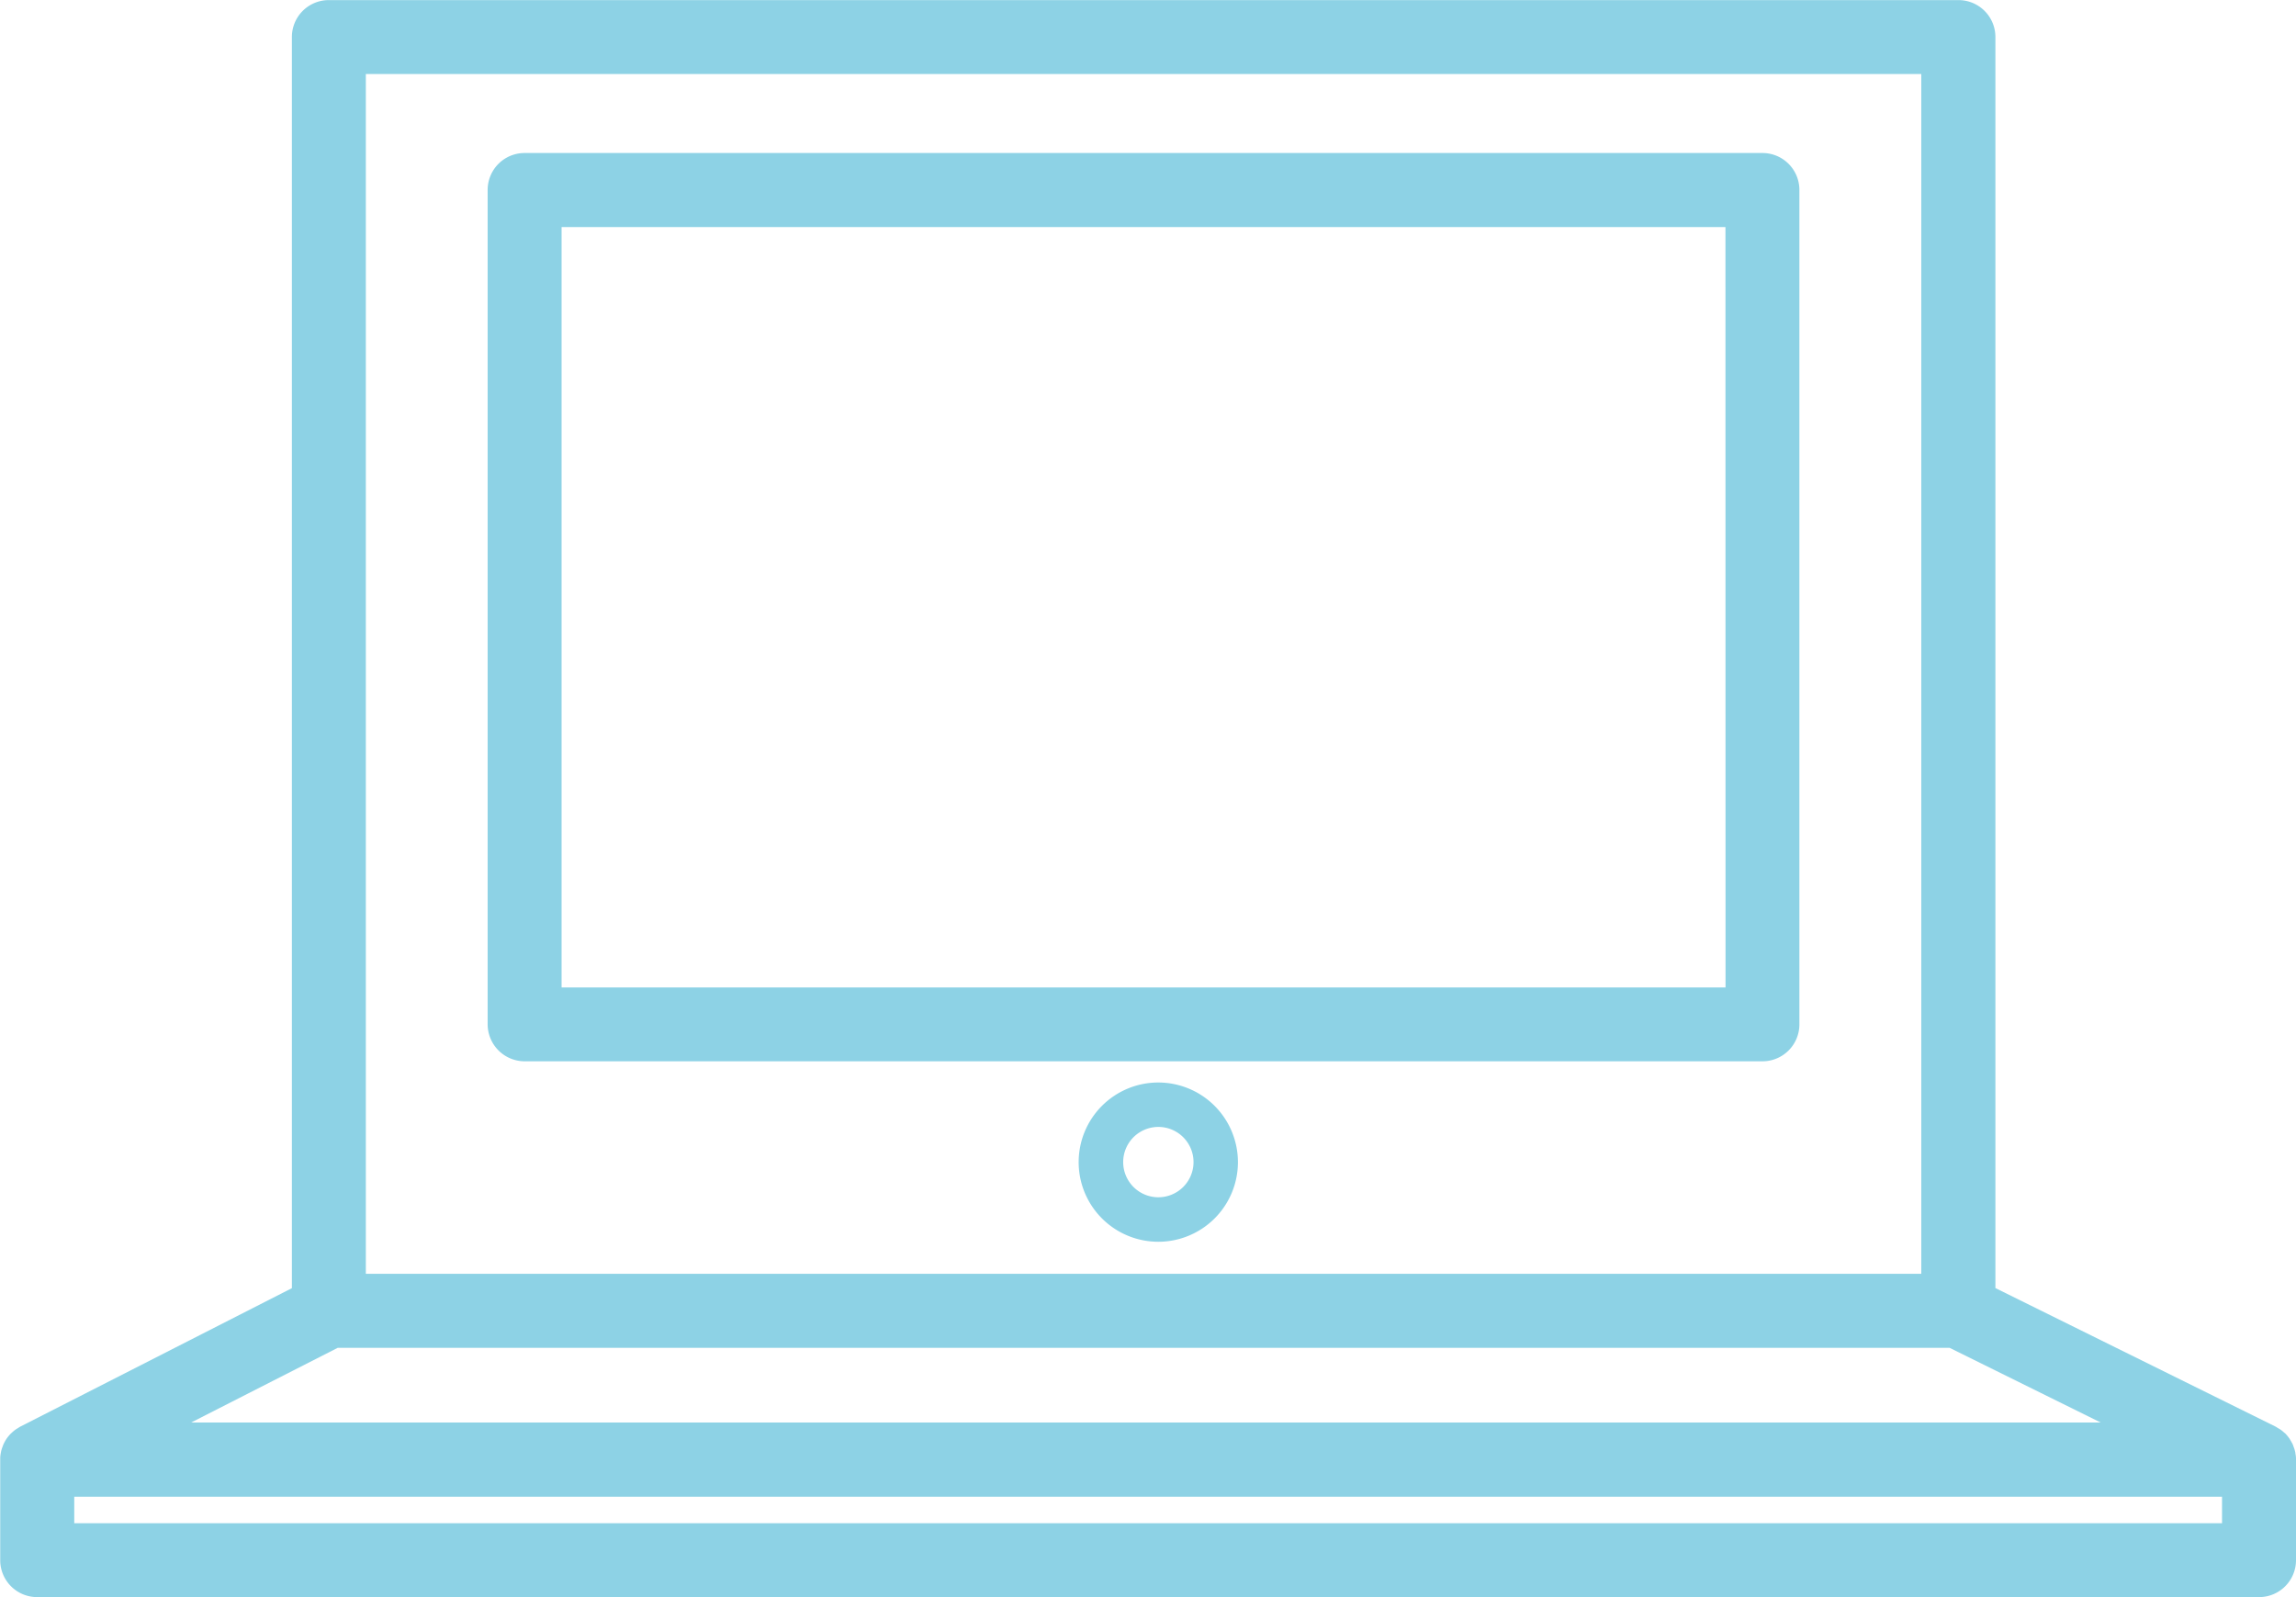 <svg xmlns="http://www.w3.org/2000/svg" width="74.617" height="51.91" viewBox="0 0 74.617 51.91">
  <g id="그룹_353" data-name="그룹 353" transform="translate(0 0)">
    <path id="패스_584" data-name="패스 584" d="M1035.735,804.87h-40.23a1.2,1.2,0,0,0-1.2,1.2v27.12a1.205,1.205,0,0,0,1.2,1.2h40.23a1.2,1.2,0,0,0,1.2-1.2v-27.12A1.2,1.2,0,0,0,1035.735,804.87Zm-1.2,27.12H996.708V807.277h37.824Z" transform="translate(-978.457 -799.897)" fill="#8dd2e5"/>
    <path id="패스_585" data-name="패스 585" d="M1058.625,848.886c0-.028-.008-.056-.015-.083a.931.931,0,0,0-.042-.131c-.009-.026-.017-.054-.028-.08-.023-.046-.048-.093-.076-.137-.011-.017-.018-.034-.029-.051a1.614,1.614,0,0,0-.136-.167c-.014-.012-.029-.023-.043-.035a1.138,1.138,0,0,0-.125-.1c-.023-.015-.048-.029-.073-.043s-.054-.036-.083-.051l-9.1-4.5V802.848a1.2,1.2,0,0,0-1.2-1.2H994.713a1.2,1.2,0,0,0-1.2,1.2v40.663l-8.826,4.5c-.026.014-.049.031-.074.046s-.049.029-.074.046a1.287,1.287,0,0,0-.116.094l-.049.045a1.419,1.419,0,0,0-.137.167l-.014.023a1.3,1.3,0,0,0-.088.165c-.011.025-.018.051-.028.076a.976.976,0,0,0-.042.134c-.006.028-.011.056-.016.083a.908.908,0,0,0-.015.145c0,.017,0,.032,0,.049v3.268a1.2,1.2,0,0,0,1.2,1.2h72.21a1.2,1.2,0,0,0,1.2-1.2v-3.268c0-.017,0-.034,0-.049A.943.943,0,0,0,1058.625,848.886Zm-62.709-44.836h50.55v38.994h-50.55Zm-.913,41.4h52.383l4.909,2.427H990.24Zm61.237,5.7h-69.8v-.86h69.8Z" transform="translate(-984.027 -801.645)" fill="#8dd2e5"/>
    <path id="패스_586" data-name="패스 586" d="M1009.348,824.459a2.588,2.588,0,1,0,2.586,2.588A2.59,2.59,0,0,0,1009.348,824.459Zm0,3.73a1.143,1.143,0,1,1,1.143-1.143A1.144,1.144,0,0,1,1009.348,828.189Z" transform="translate(-971.703 -789.277)" fill="#8dd2e5"/>
  </g>
</svg>

